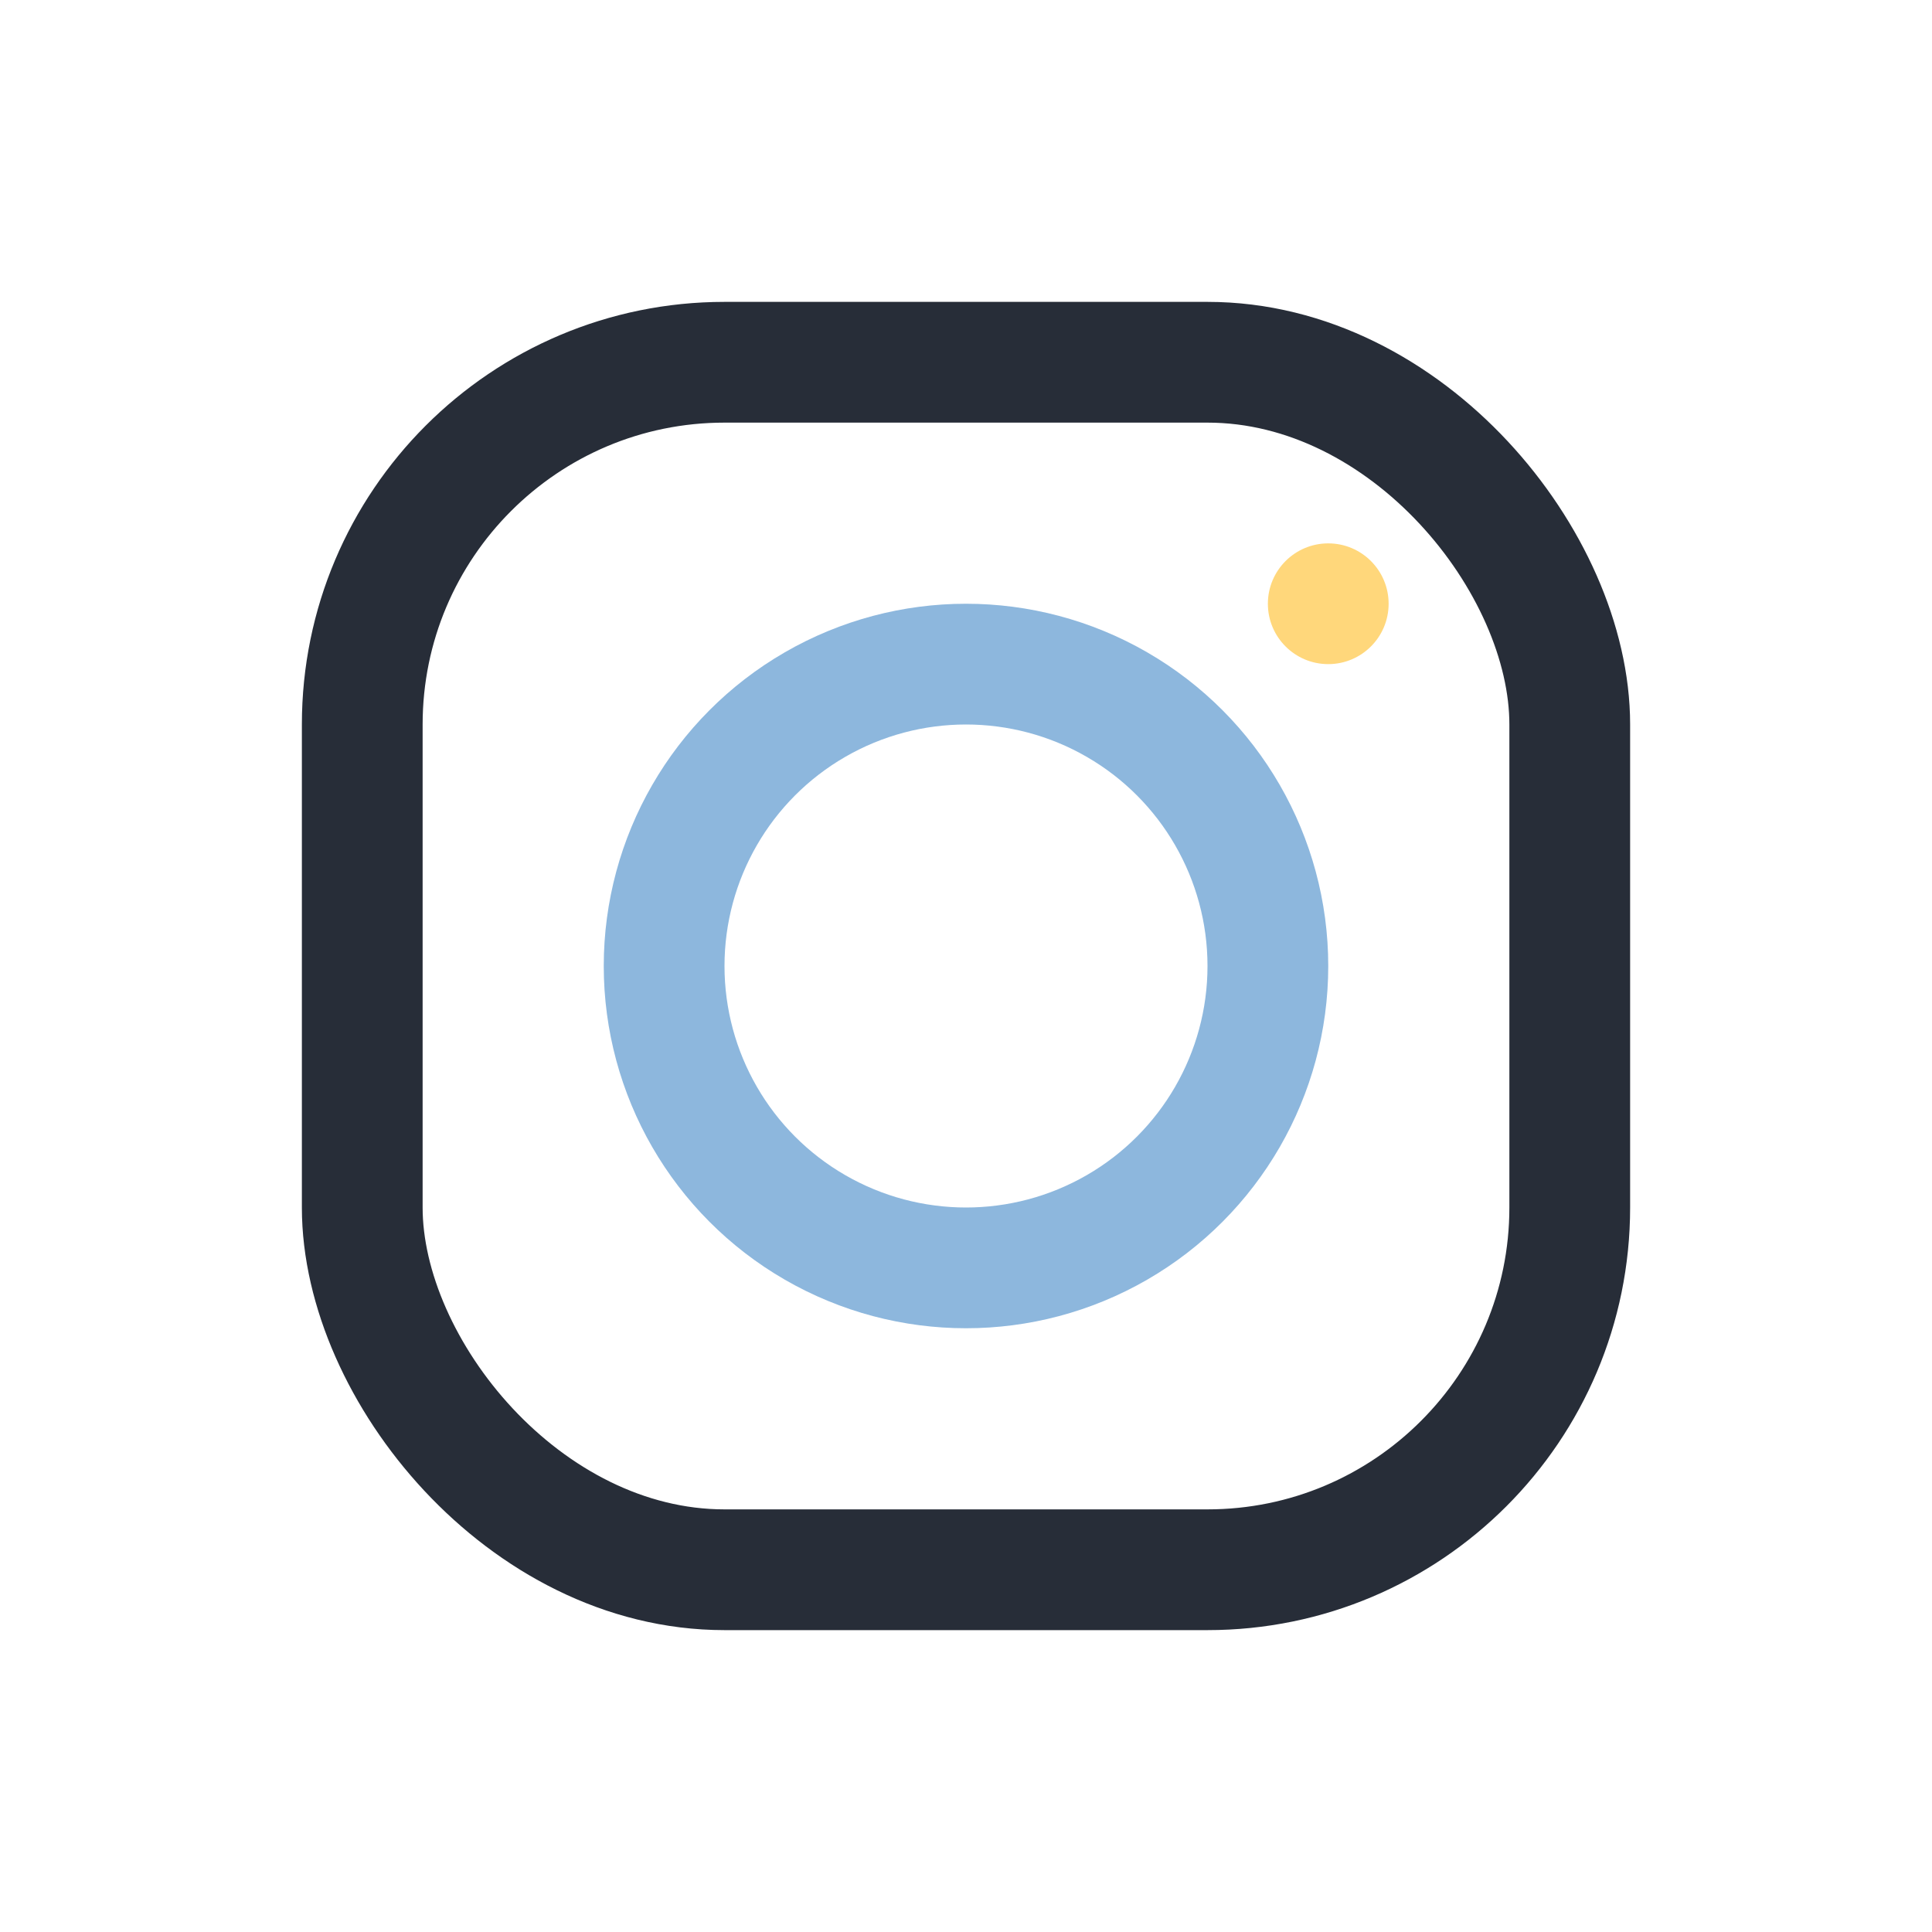 <?xml version="1.0" encoding="UTF-8"?>
<svg xmlns="http://www.w3.org/2000/svg" width="32" height="32" viewBox="0 0 32 32"><rect x="6" y="6" width="20" height="20" rx="6" fill="none" stroke="#272D38" stroke-width="2"/><circle cx="16" cy="16" r="5" fill="none" stroke="#8DB7DD" stroke-width="2"/><circle cx="22" cy="10" r="1" fill="#FFD77B"/></svg>